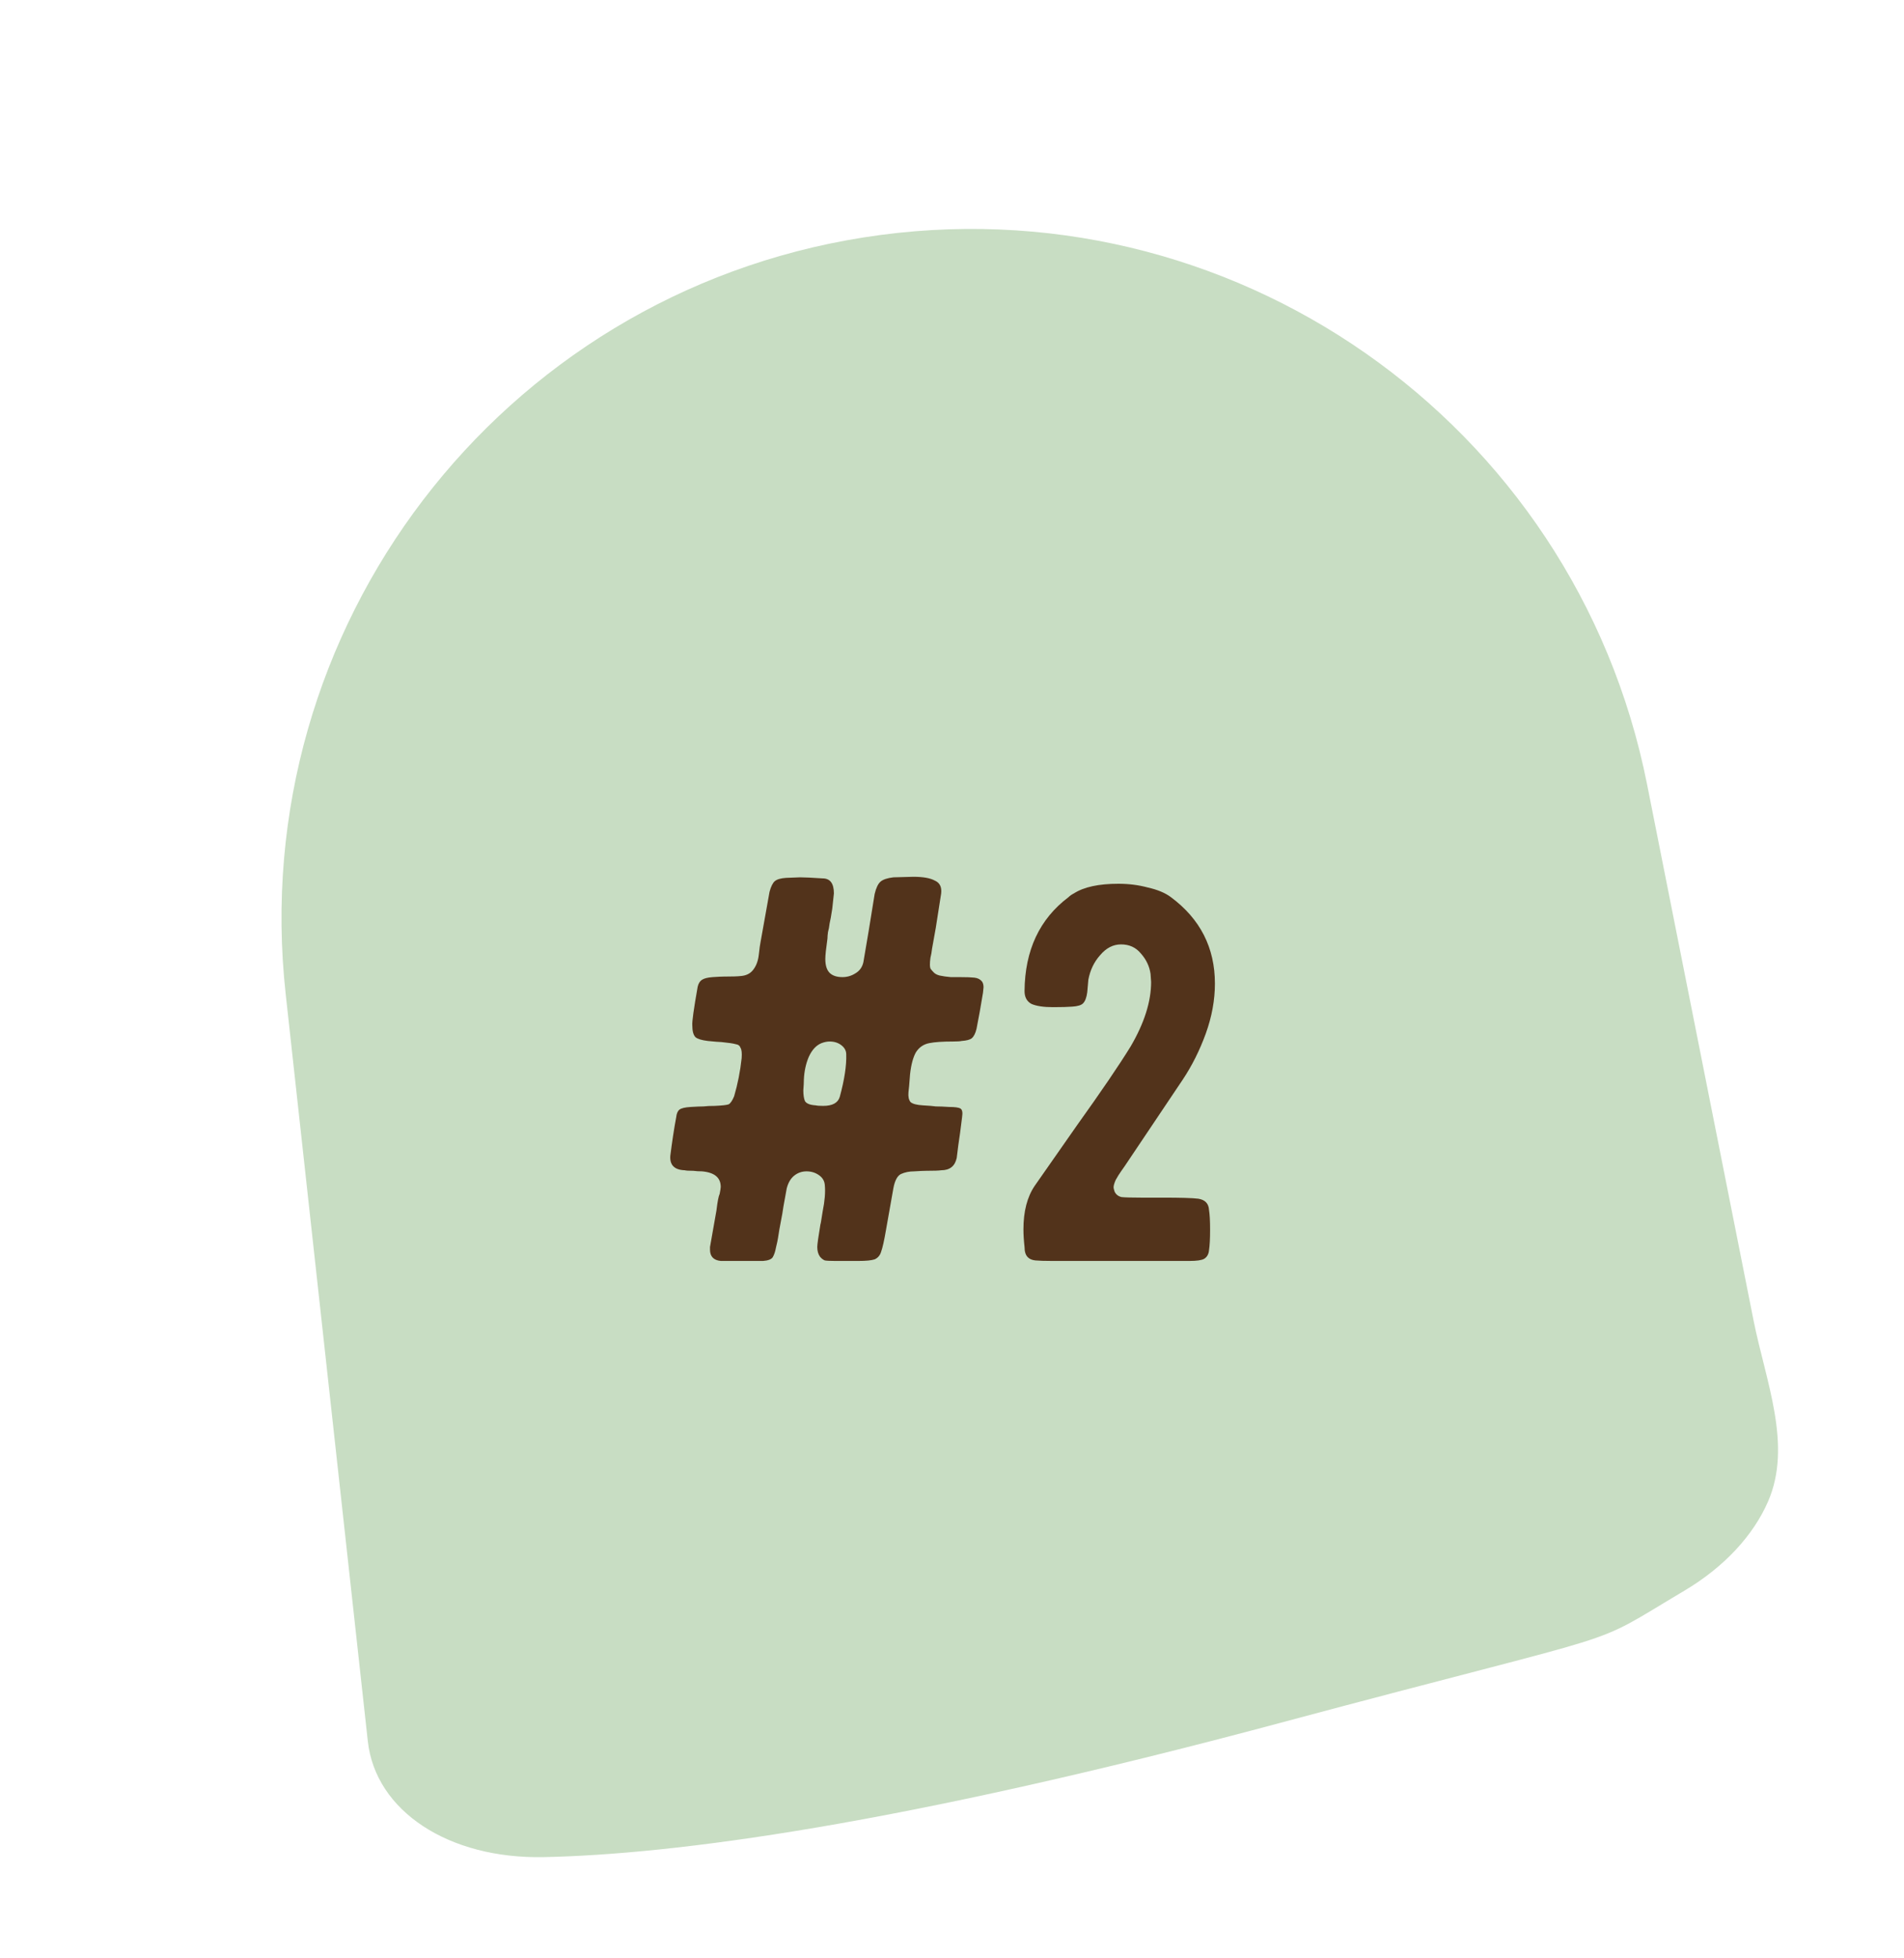 <?xml version="1.0" encoding="UTF-8"?> <svg xmlns="http://www.w3.org/2000/svg" width="71" height="73" viewBox="0 0 71 73" fill="none"> <path d="M32.201 8.851C18.64 10.989 9.153 23.407 10.653 37.053L13.716 64.908C14.002 67.508 16.726 69.305 20.292 69.227C25.106 69.126 33.472 68.046 47.772 64.215C61.382 60.568 59 61.556 62.809 59.297C64.311 58.405 65.381 57.227 65.927 55.98C66.85 53.87 65.838 51.476 65.389 49.217L61.418 29.233C58.728 15.698 45.832 6.702 32.201 8.851V8.851Z" fill="#C8DDC3"></path> <path d="M32.616 46.944C32.496 46.984 32.296 47.004 32.016 47.004H31.136C30.95 47.004 30.823 46.997 30.756 46.984C30.69 46.957 30.63 46.91 30.576 46.844C30.51 46.751 30.476 46.63 30.476 46.484C30.476 46.391 30.516 46.104 30.596 45.624C30.596 45.664 30.623 45.511 30.676 45.164C30.716 44.964 30.743 44.784 30.756 44.624C30.77 44.45 30.77 44.297 30.756 44.164C30.743 44.017 30.67 43.897 30.536 43.804C30.403 43.711 30.25 43.664 30.076 43.664C29.903 43.664 29.75 43.717 29.616 43.824C29.483 43.931 29.39 44.09 29.336 44.304L29.216 44.964C29.19 45.151 29.156 45.344 29.116 45.544C29.076 45.744 29.043 45.937 29.016 46.124C29.003 46.217 28.976 46.344 28.936 46.504C28.91 46.651 28.87 46.77 28.816 46.864C28.763 46.944 28.643 46.99 28.456 47.004H26.876C26.61 46.977 26.476 46.837 26.476 46.584V46.484L26.716 45.124C26.756 44.791 26.796 44.584 26.836 44.504C26.863 44.37 26.876 44.284 26.876 44.244C26.876 43.897 26.643 43.704 26.176 43.664C26.056 43.664 25.95 43.657 25.856 43.644C25.683 43.644 25.576 43.637 25.536 43.624C25.15 43.611 24.97 43.431 24.996 43.084C25.063 42.55 25.136 42.071 25.216 41.644C25.23 41.511 25.27 41.417 25.336 41.364C25.403 41.31 25.543 41.277 25.756 41.264C25.97 41.251 26.13 41.244 26.236 41.244C26.343 41.23 26.483 41.224 26.656 41.224C26.936 41.211 27.11 41.191 27.176 41.164C27.243 41.124 27.31 41.024 27.376 40.864C27.51 40.41 27.603 39.937 27.656 39.444C27.67 39.257 27.656 39.13 27.616 39.064C27.59 38.984 27.53 38.937 27.436 38.924C27.343 38.897 27.163 38.87 26.896 38.844C26.83 38.844 26.663 38.831 26.396 38.804C26.17 38.777 26.016 38.73 25.936 38.664C25.856 38.584 25.816 38.437 25.816 38.224C25.803 38.09 25.87 37.611 26.016 36.784C26.043 36.664 26.096 36.577 26.176 36.524C26.256 36.471 26.39 36.437 26.576 36.424C26.776 36.41 26.91 36.404 26.976 36.404C27.296 36.404 27.51 36.397 27.616 36.384C27.816 36.37 27.97 36.297 28.076 36.164C28.196 36.017 28.27 35.824 28.296 35.584C28.323 35.344 28.343 35.197 28.356 35.144L28.696 33.244C28.75 33.044 28.816 32.91 28.896 32.844C28.976 32.777 29.116 32.737 29.316 32.724L29.836 32.704C29.996 32.704 30.276 32.717 30.676 32.744C30.956 32.744 31.096 32.931 31.096 33.304C31.096 33.317 31.076 33.504 31.036 33.864C30.996 34.13 30.963 34.317 30.936 34.424C30.923 34.544 30.903 34.651 30.876 34.744C30.863 34.837 30.856 34.917 30.856 34.984C30.803 35.357 30.776 35.611 30.776 35.744C30.776 35.984 30.83 36.157 30.936 36.264C31.043 36.37 31.203 36.424 31.416 36.424C31.59 36.424 31.75 36.377 31.896 36.284C32.056 36.191 32.156 36.05 32.196 35.864L32.396 34.684L32.616 33.324C32.67 33.097 32.743 32.944 32.836 32.864C32.93 32.784 33.09 32.73 33.316 32.704L34.056 32.684C34.416 32.684 34.683 32.73 34.856 32.824C35.043 32.904 35.123 33.064 35.096 33.304L34.896 34.584L34.756 35.364C34.743 35.484 34.723 35.597 34.696 35.704C34.683 35.797 34.676 35.884 34.676 35.964C34.676 36.017 34.683 36.064 34.696 36.104C34.723 36.144 34.756 36.184 34.796 36.224C34.85 36.291 34.93 36.337 35.036 36.364C35.156 36.391 35.296 36.41 35.456 36.424C35.616 36.424 35.73 36.424 35.796 36.424C36.05 36.424 36.23 36.431 36.336 36.444C36.456 36.457 36.55 36.504 36.616 36.584C36.656 36.637 36.676 36.711 36.676 36.804L36.656 37.004C36.576 37.497 36.496 37.944 36.416 38.344C36.376 38.517 36.316 38.637 36.236 38.704C36.17 38.757 36.043 38.791 35.856 38.804C35.803 38.817 35.696 38.824 35.536 38.824C35.15 38.824 34.856 38.844 34.656 38.884C34.443 38.924 34.276 39.037 34.156 39.224C34.05 39.41 33.976 39.684 33.936 40.044C33.91 40.404 33.89 40.63 33.876 40.724C33.863 40.884 33.89 41.004 33.956 41.084C34.036 41.151 34.19 41.191 34.416 41.204C34.643 41.217 34.803 41.23 34.896 41.244C35.03 41.244 35.196 41.251 35.396 41.264C35.61 41.264 35.75 41.284 35.816 41.324C35.883 41.364 35.903 41.471 35.876 41.644C35.823 42.084 35.776 42.431 35.736 42.684L35.676 43.164C35.61 43.471 35.416 43.624 35.096 43.624C35.016 43.637 34.83 43.644 34.536 43.644C34.443 43.644 34.296 43.651 34.096 43.664C33.91 43.664 33.743 43.697 33.596 43.764C33.463 43.831 33.37 44.004 33.316 44.284L33.036 45.864C32.97 46.251 32.91 46.517 32.856 46.664C32.816 46.797 32.736 46.891 32.616 46.944ZM30.156 39.404C30.05 39.657 29.99 39.937 29.976 40.244C29.976 40.337 29.97 40.471 29.956 40.644C29.956 40.817 29.976 40.95 30.016 41.044C30.07 41.137 30.203 41.191 30.416 41.204C30.47 41.217 30.563 41.224 30.696 41.224C31.043 41.224 31.25 41.111 31.316 40.884C31.49 40.244 31.57 39.717 31.556 39.304C31.556 39.17 31.496 39.057 31.376 38.964C31.256 38.87 31.11 38.824 30.936 38.824C30.843 38.824 30.743 38.844 30.636 38.884C30.436 38.964 30.276 39.137 30.156 39.404Z" fill="#52331B"></path> <path d="M44.364 47.004C44.111 47.004 43.944 47.004 43.864 47.004H39.224C38.944 47.004 38.738 46.997 38.605 46.984C38.484 46.971 38.391 46.931 38.325 46.864C38.245 46.784 38.205 46.657 38.205 46.484C38.178 46.244 38.164 46.024 38.164 45.824C38.164 45.157 38.304 44.617 38.584 44.204L40.164 41.944C41.071 40.677 41.738 39.697 42.164 39.004C42.671 38.137 42.925 37.337 42.925 36.604L42.904 36.304C42.864 36.024 42.745 35.77 42.544 35.544C42.358 35.317 42.111 35.204 41.804 35.204C41.511 35.204 41.251 35.337 41.025 35.604C40.798 35.857 40.651 36.164 40.584 36.524L40.565 36.744L40.544 36.984C40.518 37.184 40.465 37.324 40.385 37.404C40.318 37.471 40.184 37.511 39.984 37.524C39.825 37.537 39.584 37.544 39.264 37.544C38.918 37.544 38.651 37.504 38.465 37.424C38.291 37.331 38.205 37.17 38.205 36.944C38.218 35.424 38.764 34.257 39.844 33.444C39.898 33.391 39.965 33.344 40.044 33.304C40.418 33.064 40.971 32.944 41.705 32.944C42.091 32.944 42.458 32.99 42.804 33.084C43.164 33.164 43.451 33.284 43.664 33.444C44.758 34.257 45.304 35.331 45.304 36.664C45.304 37.277 45.191 37.897 44.965 38.524C44.738 39.151 44.451 39.724 44.105 40.244L41.944 43.464C41.918 43.504 41.871 43.571 41.804 43.664C41.738 43.757 41.671 43.864 41.605 43.984C41.551 44.104 41.525 44.197 41.525 44.264C41.525 44.291 41.538 44.344 41.565 44.424C41.618 44.531 41.705 44.597 41.825 44.624C41.958 44.637 42.198 44.644 42.544 44.644H43.344C44.025 44.644 44.471 44.657 44.684 44.684C44.938 44.724 45.071 44.864 45.084 45.104C45.111 45.264 45.124 45.511 45.124 45.844C45.124 46.177 45.111 46.431 45.084 46.604C45.071 46.751 45.011 46.857 44.904 46.924C44.811 46.977 44.631 47.004 44.364 47.004Z" fill="#52331B"></path> </svg> 